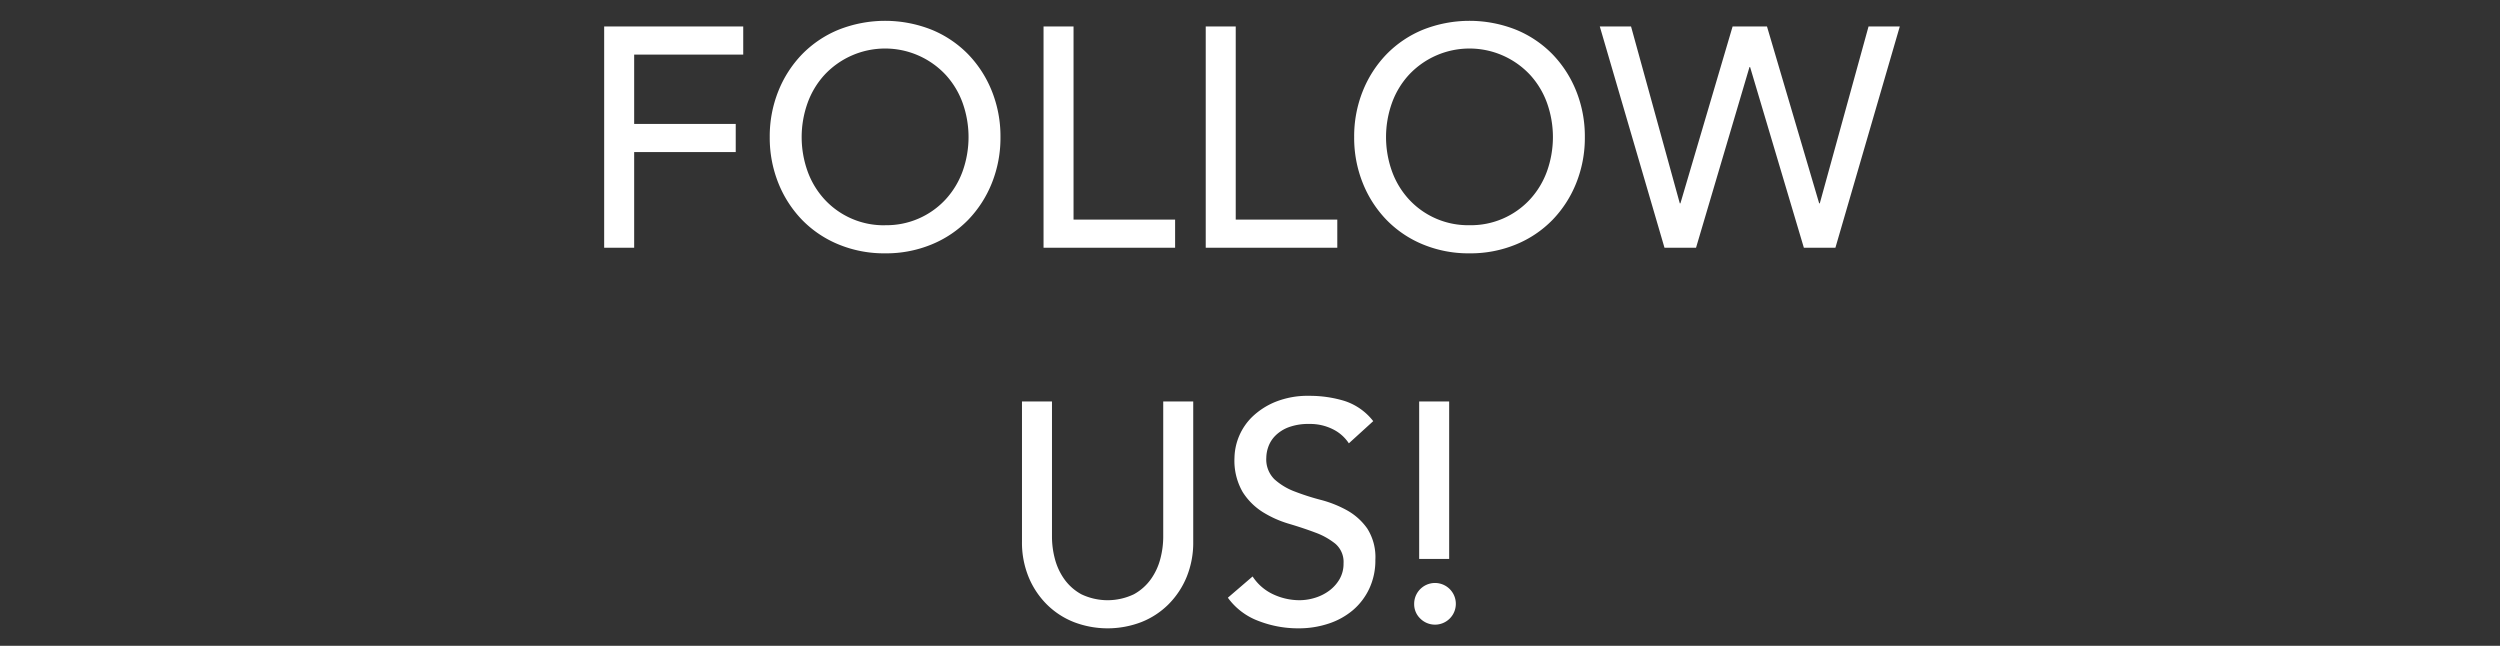 <svg xmlns="http://www.w3.org/2000/svg" width="240" height="62" viewBox="0 0 240 62">
  <rect x="0" y="0" width="240" height="62" fill="#333333" stroke="none"/>
  <g id="title" transform="translate(5.055 -7.762)">
    <path id="パス_147957" data-name="パス 147957" d="M59.16,8.76H72.51v2.7H62.04v6.66h9.75v2.7H62.04V30H59.16ZM86.13,30.54a11.45,11.45,0,0,1-4.47-.855,10.41,10.41,0,0,1-3.5-2.355,10.885,10.885,0,0,1-2.28-3.54,11.652,11.652,0,0,1-.825-4.41,11.652,11.652,0,0,1,.825-4.41,10.885,10.885,0,0,1,2.28-3.54,10.41,10.41,0,0,1,3.5-2.355,12.112,12.112,0,0,1,8.94,0A10.41,10.41,0,0,1,94.1,11.43a10.885,10.885,0,0,1,2.28,3.54,11.652,11.652,0,0,1,.825,4.41,11.652,11.652,0,0,1-.825,4.41,10.885,10.885,0,0,1-2.28,3.54A10.41,10.41,0,0,1,90.6,29.685,11.45,11.45,0,0,1,86.13,30.54Zm0-2.7a7.72,7.72,0,0,0,5.82-2.49,8,8,0,0,0,1.62-2.685,9.751,9.751,0,0,0,0-6.57,8,8,0,0,0-1.62-2.685,7.955,7.955,0,0,0-11.64,0A8,8,0,0,0,78.69,16.1a9.751,9.751,0,0,0,0,6.57,8,8,0,0,0,1.62,2.685,7.72,7.72,0,0,0,5.82,2.49ZM101.34,8.76h2.88V27.3h9.75V30H101.34Zm15.57,0h2.88V27.3h9.75V30H116.91Zm25.32,21.78a11.45,11.45,0,0,1-4.47-.855,10.41,10.41,0,0,1-3.495-2.355,10.885,10.885,0,0,1-2.28-3.54,11.652,11.652,0,0,1-.825-4.41,11.652,11.652,0,0,1,.825-4.41,10.885,10.885,0,0,1,2.28-3.54,10.41,10.41,0,0,1,3.495-2.355,12.112,12.112,0,0,1,8.94,0,10.41,10.41,0,0,1,3.5,2.355,10.885,10.885,0,0,1,2.28,3.54,11.652,11.652,0,0,1,.825,4.41,11.652,11.652,0,0,1-.825,4.41,10.885,10.885,0,0,1-2.28,3.54,10.41,10.41,0,0,1-3.5,2.355A11.45,11.45,0,0,1,142.23,30.54Zm0-2.7a7.72,7.72,0,0,0,5.82-2.49,8,8,0,0,0,1.62-2.685,9.751,9.751,0,0,0,0-6.57,8,8,0,0,0-1.62-2.685,7.955,7.955,0,0,0-11.64,0,8,8,0,0,0-1.62,2.685,9.751,9.751,0,0,0,0,6.57,8,8,0,0,0,1.62,2.685,7.72,7.72,0,0,0,5.82,2.49ZM154.74,8.76h3l4.68,16.98h.06l5.01-16.98h3.3l5.01,16.98h.06l4.68-16.98h3L177.36,30h-3.03l-5.16-17.34h-.06L163.98,30h-3.03Zm-52.59,36V57.78a8.354,8.354,0,0,0,.27,2.055,5.947,5.947,0,0,0,.9,1.965,4.889,4.889,0,0,0,1.65,1.47,5.856,5.856,0,0,0,5.04,0,4.889,4.889,0,0,0,1.65-1.47,5.947,5.947,0,0,0,.9-1.965,8.354,8.354,0,0,0,.27-2.055V44.76h2.88V58.23a8.711,8.711,0,0,1-.63,3.375,8.026,8.026,0,0,1-1.74,2.625,7.682,7.682,0,0,1-2.61,1.71,9.048,9.048,0,0,1-6.48,0,7.682,7.682,0,0,1-2.61-1.71A8.026,8.026,0,0,1,99.9,61.6a8.711,8.711,0,0,1-.63-3.375V44.76Zm19.26,16.8a4.732,4.732,0,0,0,2,1.725,5.967,5.967,0,0,0,2.5.555,5.1,5.1,0,0,0,1.47-.225,4.466,4.466,0,0,0,1.365-.675,3.681,3.681,0,0,0,1.005-1.11,2.951,2.951,0,0,0,.39-1.53,2.294,2.294,0,0,0-.78-1.875,6.735,6.735,0,0,0-1.935-1.08q-1.155-.435-2.52-.84a10.248,10.248,0,0,1-2.52-1.125,6.162,6.162,0,0,1-1.935-1.935,6.026,6.026,0,0,1-.78-3.285,5.661,5.661,0,0,1,1.68-3.9,7.035,7.035,0,0,1,2.235-1.455,8.317,8.317,0,0,1,3.285-.585,11.46,11.46,0,0,1,3.33.48,5.72,5.72,0,0,1,2.79,1.95l-2.34,2.13a3.883,3.883,0,0,0-1.53-1.35,4.842,4.842,0,0,0-2.25-.51,5.455,5.455,0,0,0-2,.315,3.585,3.585,0,0,0-1.275.81,2.862,2.862,0,0,0-.675,1.065,3.264,3.264,0,0,0-.195,1.05,2.677,2.677,0,0,0,.78,2.07,6.058,6.058,0,0,0,1.935,1.17,23.359,23.359,0,0,0,2.52.81,10.785,10.785,0,0,1,2.52,1.005,5.857,5.857,0,0,1,1.935,1.74,5.117,5.117,0,0,1,.78,3.015,6.346,6.346,0,0,1-.585,2.76,6.126,6.126,0,0,1-1.575,2.07,6.988,6.988,0,0,1-2.34,1.29,9.049,9.049,0,0,1-2.88.45,10.474,10.474,0,0,1-3.87-.72,6.363,6.363,0,0,1-2.91-2.22Zm18.87-1.68H137.4V44.76h2.88Zm-3.36,4.32a2,2,0,1,1,.585,1.4A1.9,1.9,0,0,1,136.92,64.2Z" transform="translate(-6.215 1.542)" fill="#fff"/>
    <rect id="長方形_161552" data-name="長方形 161552" width="240" height="62" transform="translate(-5.055 7.762)" fill="none"/>
  </g>
</svg>
